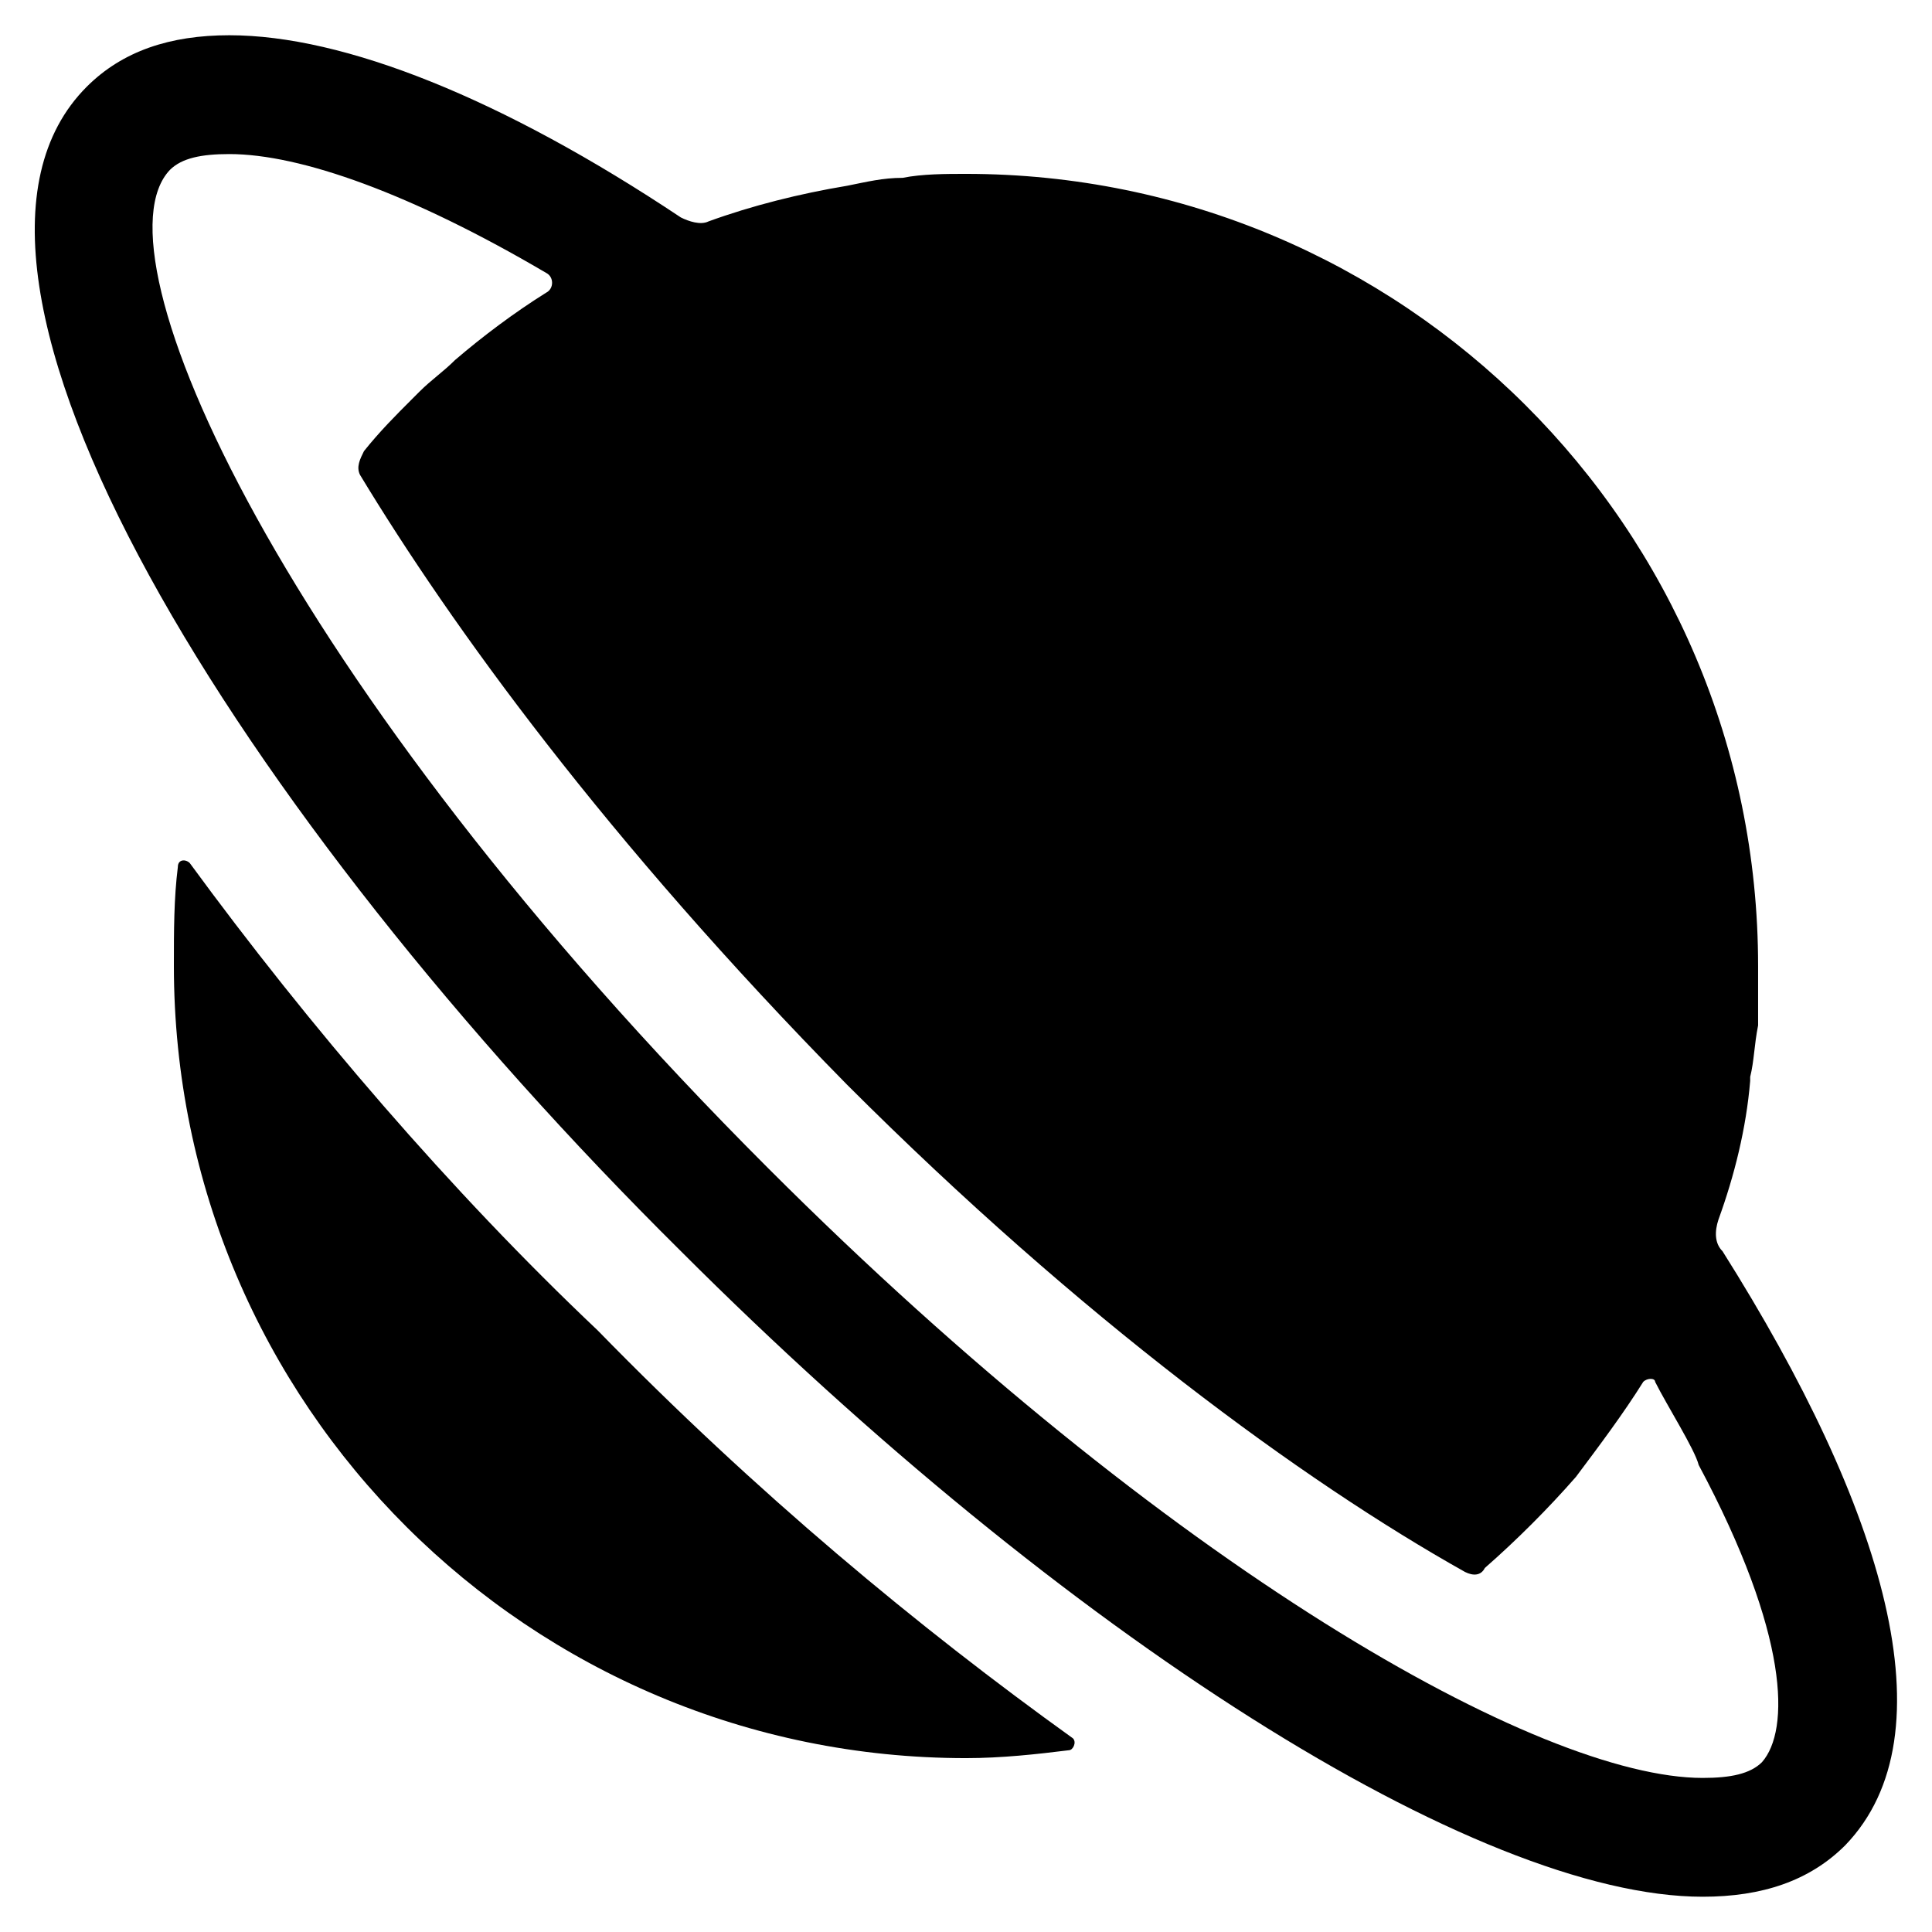 <?xml version="1.0" encoding="UTF-8"?>
<!-- Uploaded to: SVG Repo, www.svgrepo.com, Generator: SVG Repo Mixer Tools -->
<svg fill="#000000" width="800px" height="800px" version="1.1" viewBox="144 144 512 512" xmlns="http://www.w3.org/2000/svg">
 <g>
  <path d="m194.28 372.71c-1.051-1.051-3.148-1.051-3.148 1.051-1.051 8.398-1.051 16.793-1.051 26.242 0 116.51 94.465 209.92 209.92 209.92 9.445 0 18.895-1.051 27.289-2.098 1.051 0 2.098-2.098 1.051-3.148-40.934-29.391-83.969-65.074-125.95-108.11-38.836-36.742-76.621-80.824-108.11-123.86z"/>
  <path d="m600.47 475.57c-2.098-2.098-2.098-5.246-1.051-8.398 4.199-11.547 7.348-24.141 8.398-36.734v-1.051c1.051-4.199 1.051-8.398 2.098-13.645v-15.742c0-116.51-94.465-209.92-209.92-209.92-5.246 0-11.547 0-16.793 1.051-5.246 0-9.445 1.051-14.695 2.098-12.594 2.098-25.191 5.246-36.734 9.445-2.098 1.051-5.246 0-7.348-1.051-47.23-31.484-89.215-48.281-119.65-48.281-15.742 0-28.34 4.199-37.785 13.645-49.332 49.332 40.934 193.13 157.44 308.58 101.81 101.81 210.97 171.09 270.8 171.09 15.742 0 28.34-4.199 37.785-13.645 28.34-29.387 10.496-89.215-32.539-157.44zm10.496 135.4c-3.148 3.148-8.398 4.199-15.742 4.199-43.035 0-141.7-55.629-247.71-161.64-129.1-129.1-179.48-242.46-158.49-264.5 3.148-3.148 8.398-4.199 15.742-4.199 18.895 0 48.281 10.496 83.969 31.488 2.098 1.051 2.098 4.199 0 5.246-8.398 5.246-16.793 11.547-24.141 17.844-3.148 3.148-6.297 5.246-9.445 8.398-1.051 1.051-1.051 1.051-2.098 2.098-4.199 4.199-8.398 8.398-12.594 13.645-1.051 2.098-2.098 4.199-1.051 6.297 24.141 39.891 65.074 96.566 129.1 161.64 61.926 61.926 120.7 104.96 163.74 129.1 2.098 1.051 4.199 1.051 5.246-1.051 8.398-7.348 16.793-15.742 24.141-24.141 6.297-8.398 12.594-16.793 17.844-25.191 1.051-1.051 3.148-1.051 3.148 0 3.148 6.297 10.496 17.844 11.547 22.043 24.141 45.133 24.141 70.32 16.793 78.719z"/>
 </g>
</svg>